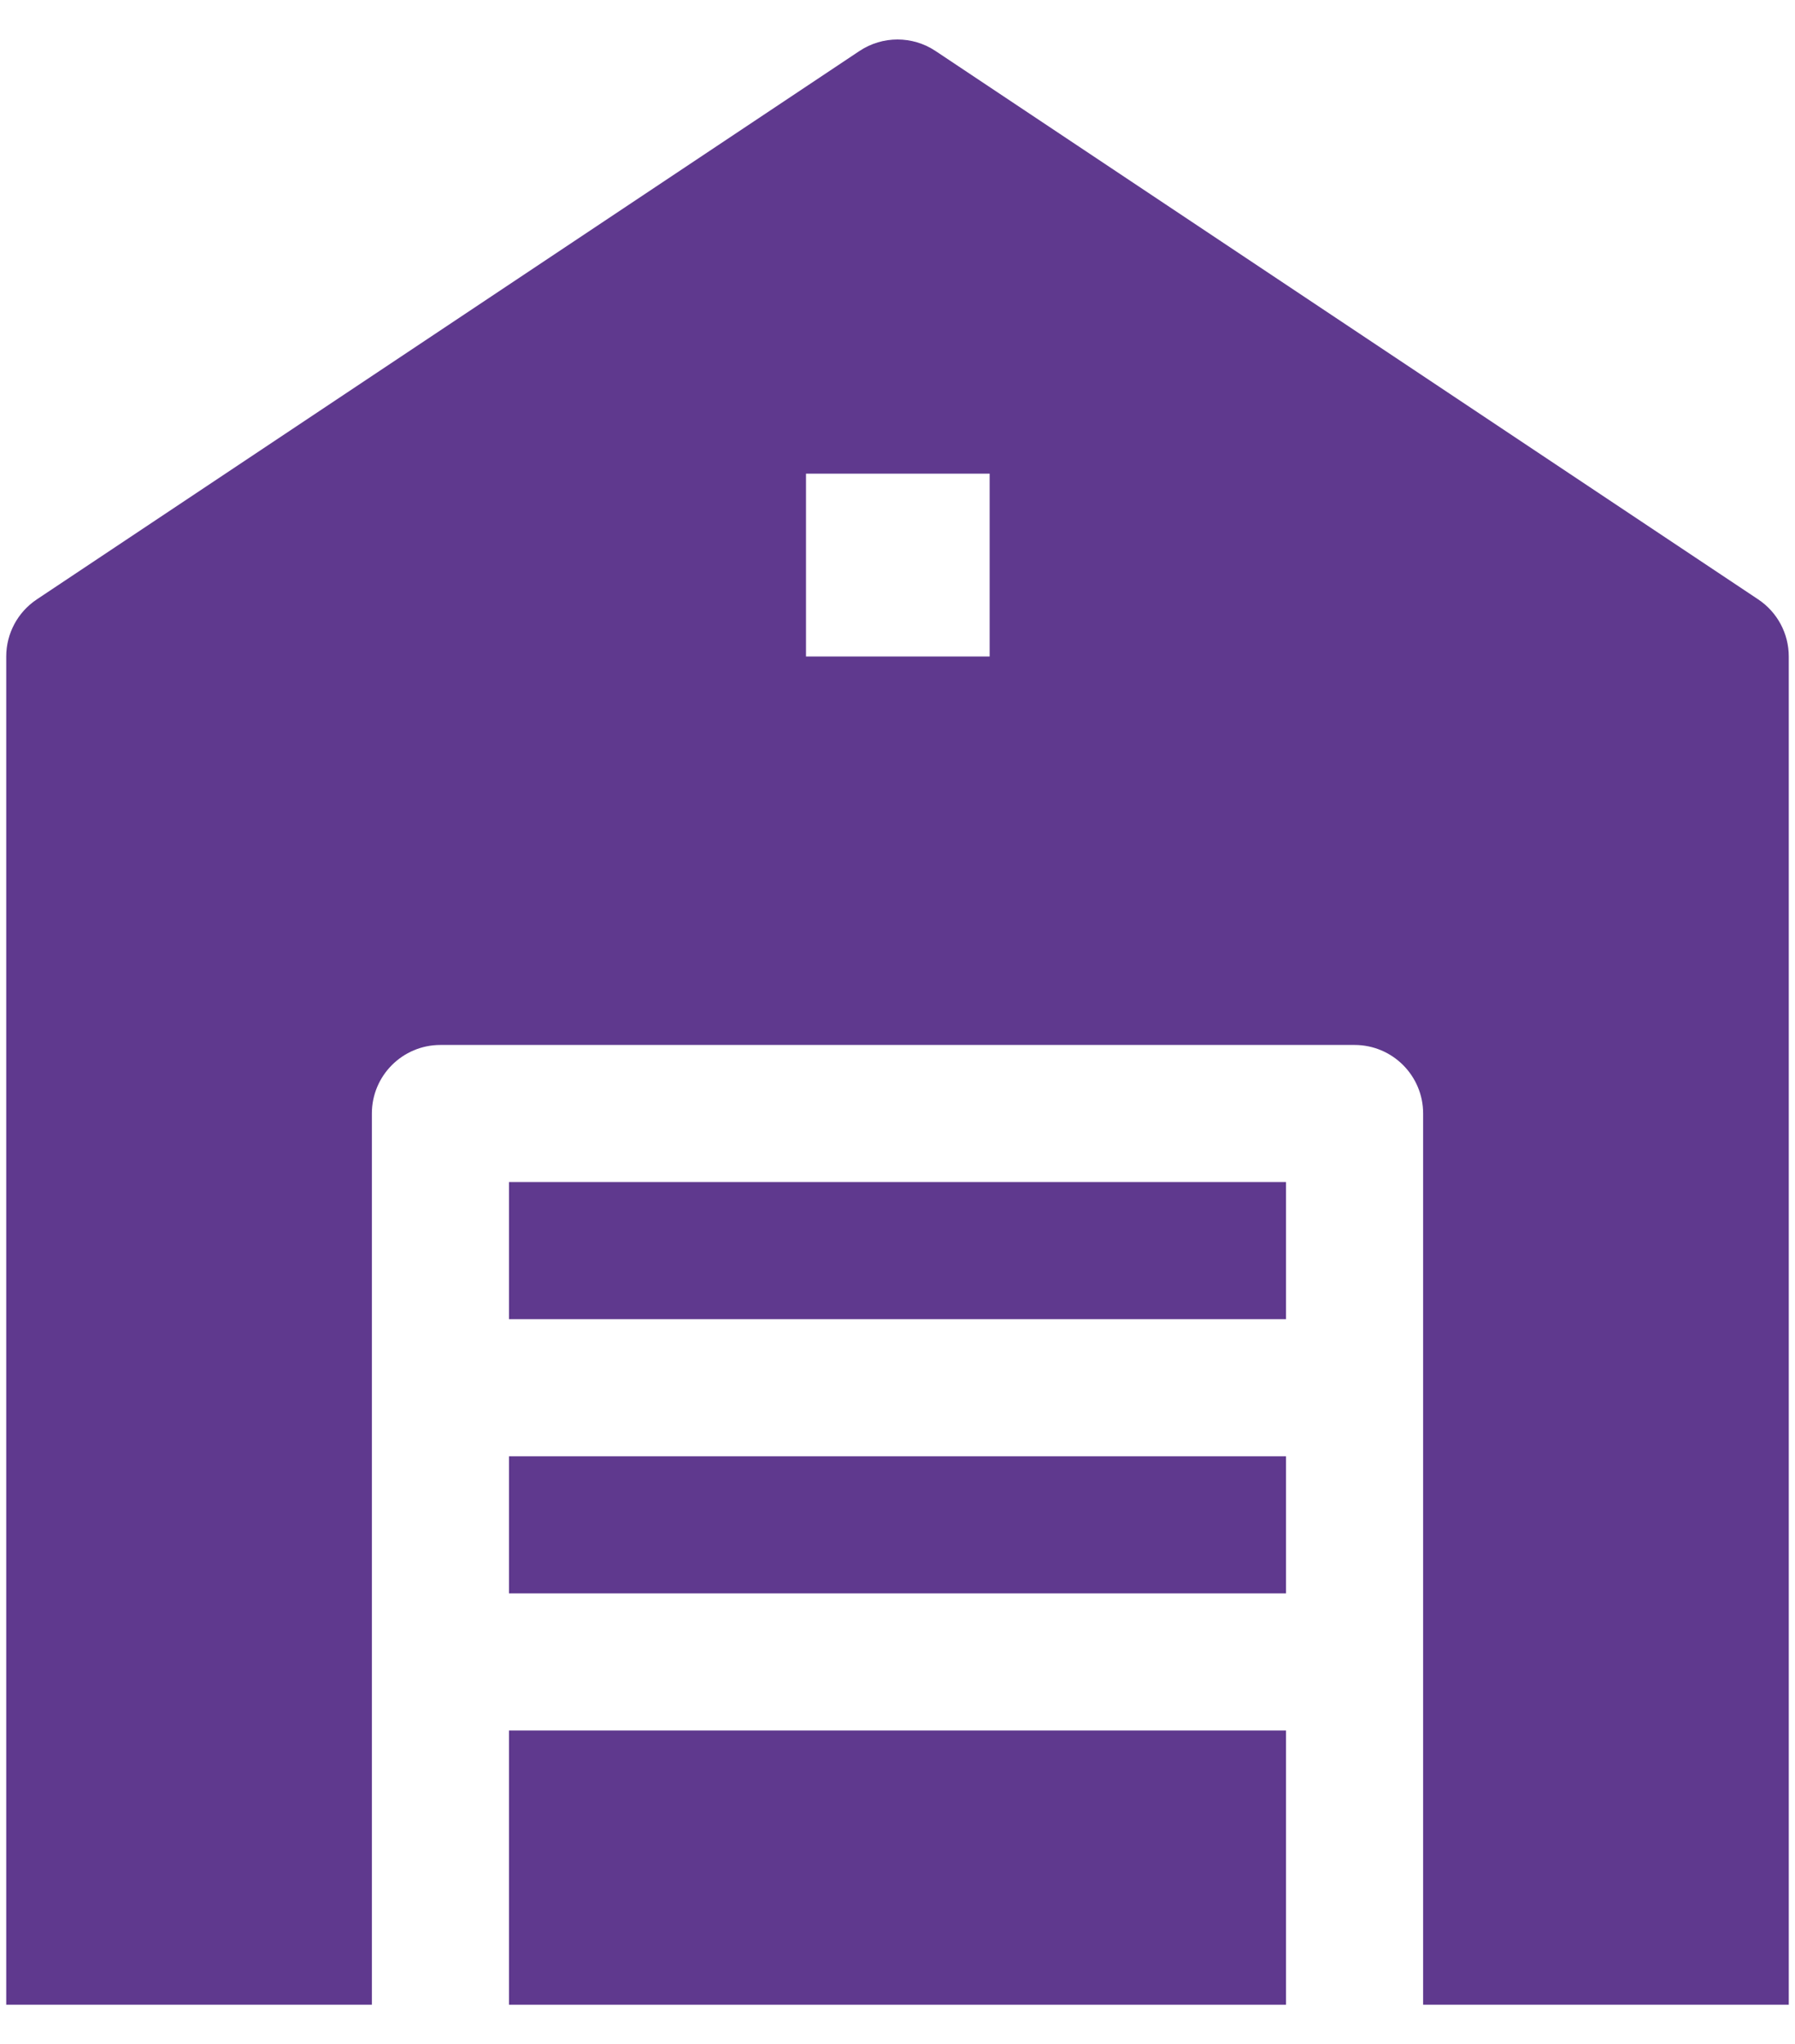 <svg width="36" height="41" viewBox="0 0 36 41" fill="none" xmlns="http://www.w3.org/2000/svg">
<path fill-rule="evenodd" clip-rule="evenodd" d="M8.833 20.959C8.074 20.959 7.458 21.574 7.458 22.334V40.209H0.125V13.167C0.125 12.707 0.355 12.278 0.737 12.023L17.237 1.023C17.699 0.715 18.301 0.715 18.763 1.023L35.263 12.023C35.645 12.278 35.875 12.707 35.875 13.167V40.209H28.542V22.334C28.542 21.574 27.926 20.959 27.167 20.959H8.833ZM19.848 13.167H16.165V9.5H19.848V13.167Z" fill="#5F398E"/>
<path d="M25.792 40.209H10.208V34.709H25.792V40.209Z" fill="#5F398E"/>
<path d="M10.208 29.209V31.959H25.792V29.209H10.208Z" fill="#5F398E"/>
<path d="M10.208 26.459H25.792V23.709H10.208V26.459Z" fill="#5F398E"/>
</svg>
